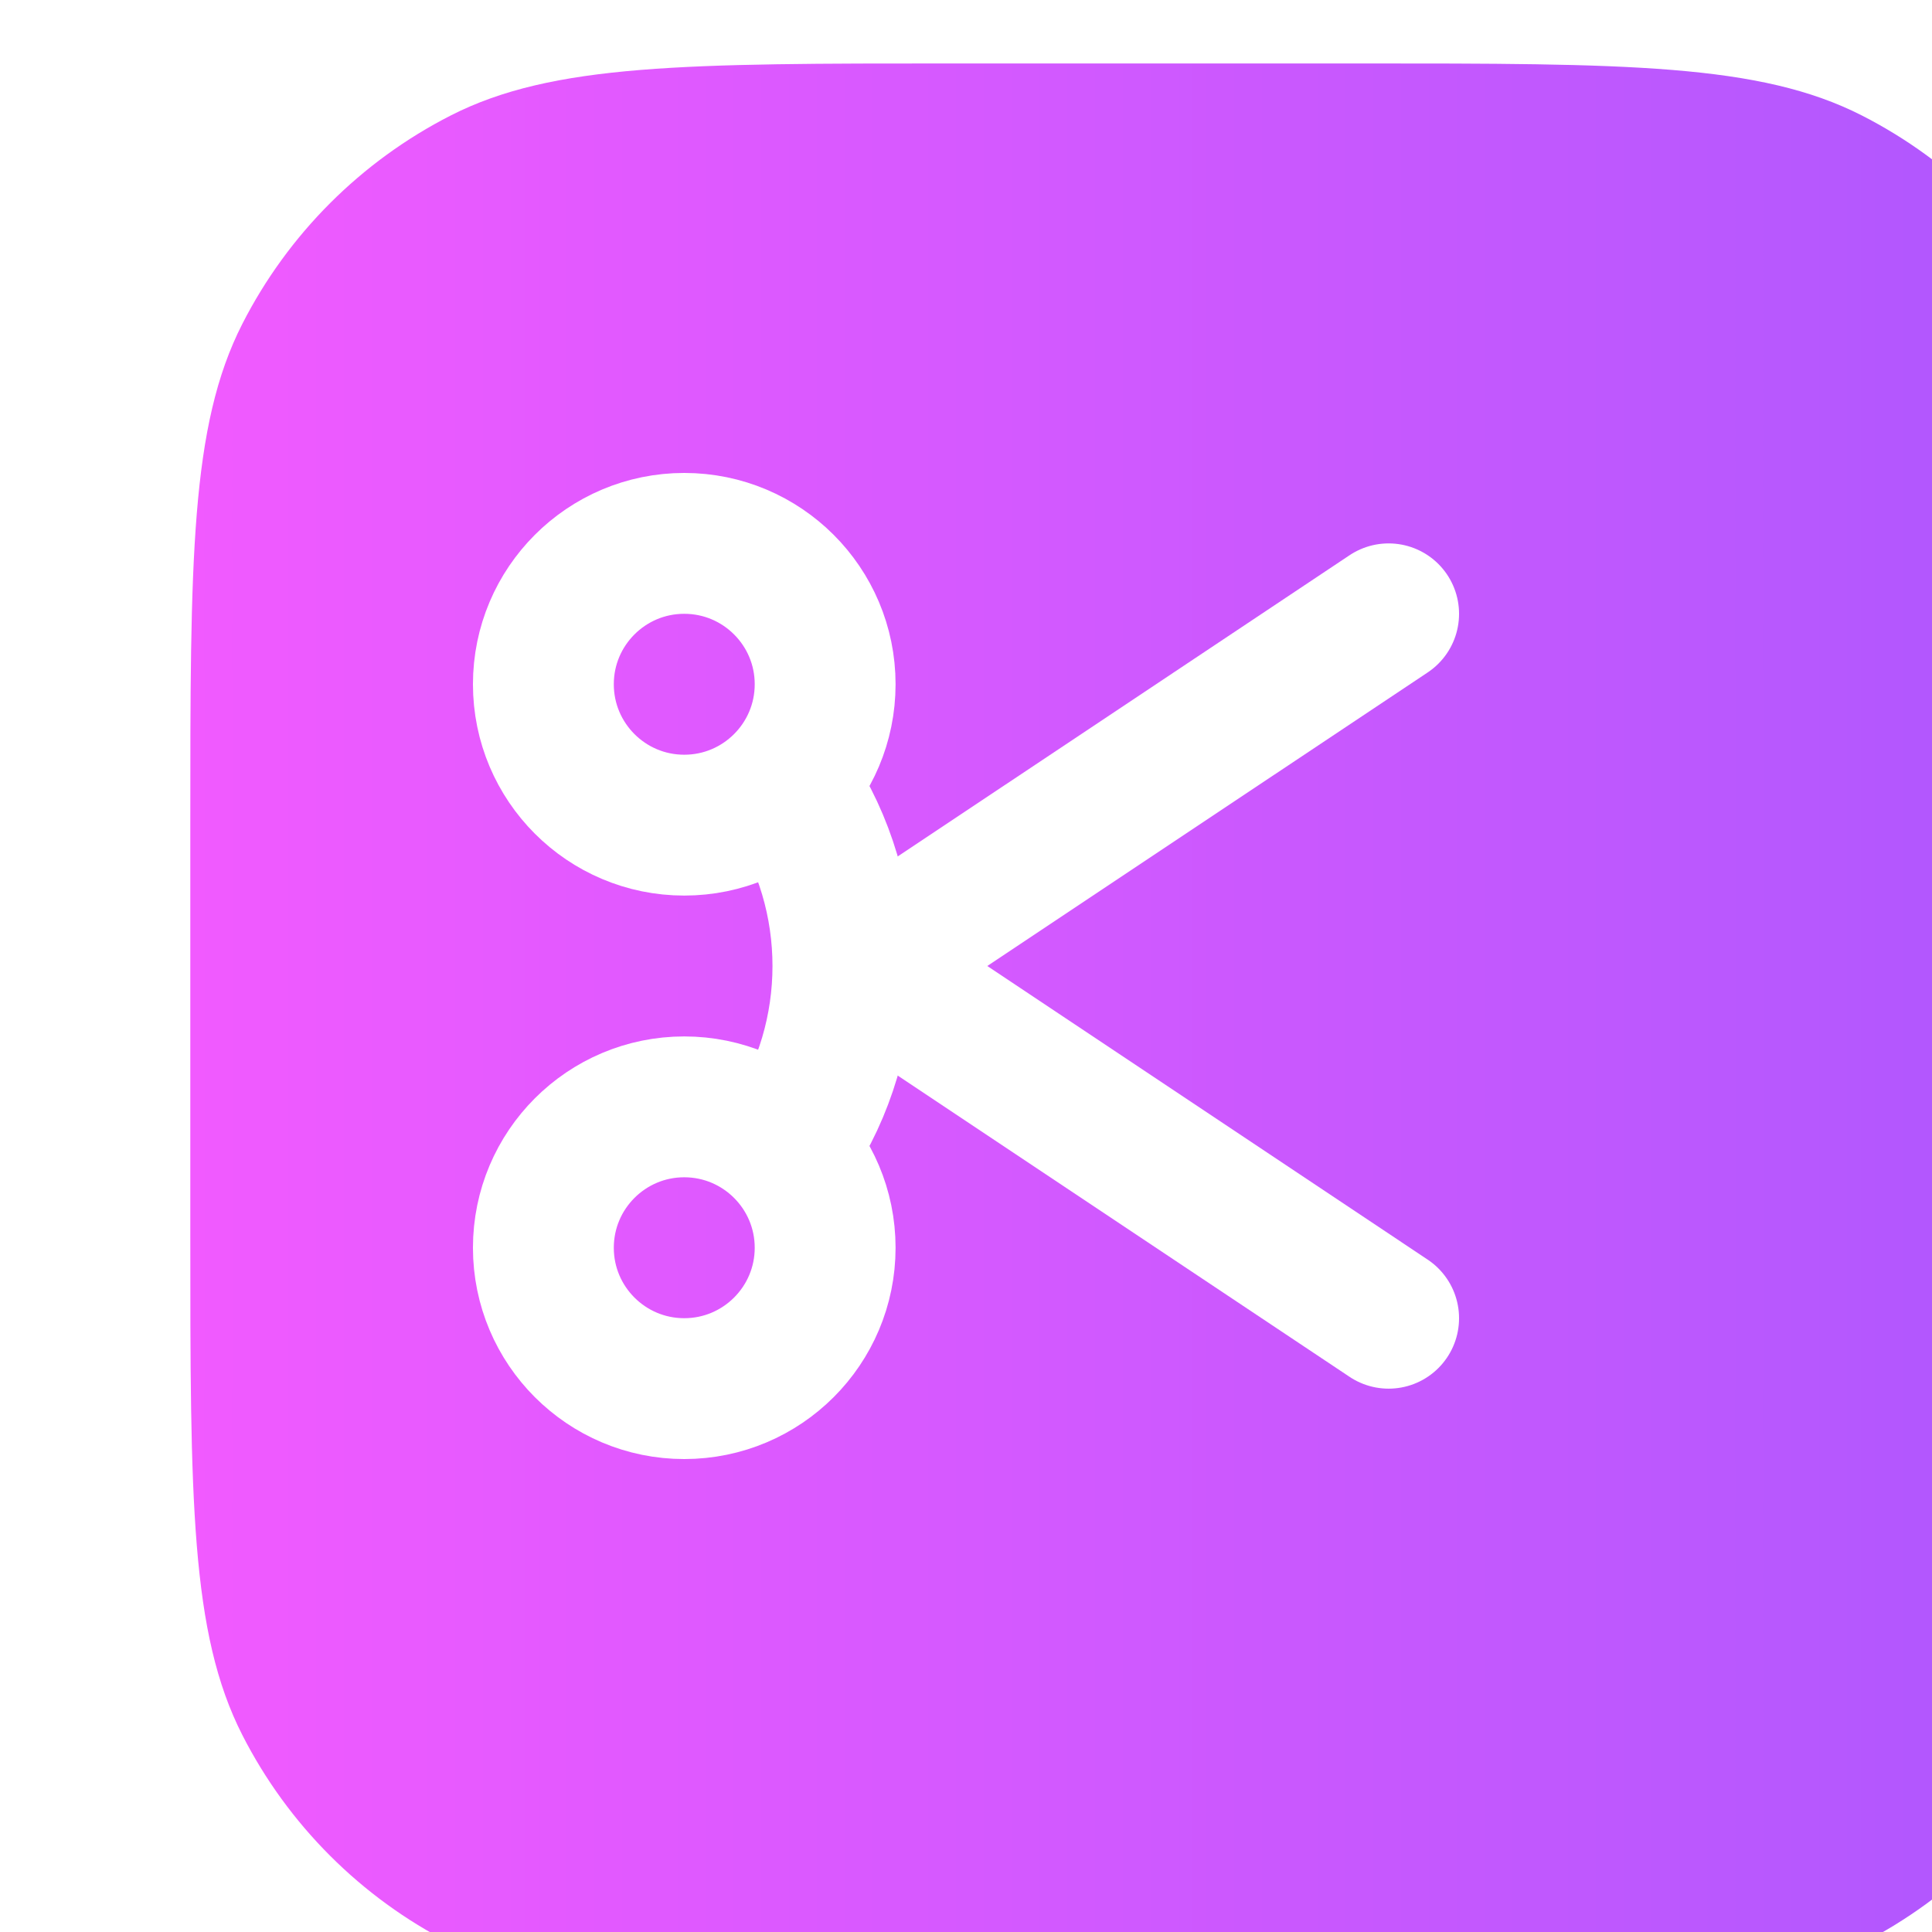 <svg width="32" height="32" viewBox="0 0 32 32" fill="none" xmlns="http://www.w3.org/2000/svg">
<g clip-path="url(#clip0_2796_163355)">
<g filter="url(#filter0_iii_2796_163355)">
<path d="M0 12.644C0 8.218 0 6.005 0.861 4.315C1.619 2.828 2.828 1.619 4.315 0.861C6.005 0 8.218 0 12.644 0H19.356C23.782 0 25.995 0 27.685 0.861C29.172 1.619 30.381 2.828 31.139 4.315C32 6.005 32 8.218 32 12.644V19.356C32 23.782 32 25.995 31.139 27.685C30.381 29.172 29.172 30.381 27.685 31.139C25.995 32 23.782 32 19.356 32H12.644C8.218 32 6.005 32 4.315 31.139C2.828 30.381 1.619 29.172 0.861 27.685C0 25.995 0 23.782 0 19.356V12.644Z" fill="url(#paint0_linear_2796_163355)"/>
</g>
<path d="M13.086 13.083C14.253 14.833 14.253 17.167 13.086 18.917" stroke="white" stroke-width="2.333" stroke-linecap="round" stroke-linejoin="round"/>
<path d="M23 10.167L14.25 16L23 21.834" stroke="white" stroke-width="2.333" stroke-linecap="round" stroke-linejoin="round"/>
<path d="M11.333 13.667C12.622 13.667 13.667 12.622 13.667 11.333C13.667 10.045 12.622 9 11.333 9C10.045 9 9 10.045 9 11.333C9 12.622 10.045 13.667 11.333 13.667Z" stroke="white" stroke-width="2.333" stroke-linecap="round" stroke-linejoin="round"/>
<path d="M11.333 23C12.622 23 13.667 21.955 13.667 20.667C13.667 19.378 12.622 18.333 11.333 18.333C10.045 18.333 9 19.378 9 20.667C9 21.955 10.045 23 11.333 23Z" stroke="white" stroke-width="2.333" stroke-linecap="round" stroke-linejoin="round"/>
</g>
<defs>
<filter id="filter0_iii_2796_163355" x="-0.525" y="-0.525" width="34.626" height="34.626" filterUnits="userSpaceOnUse" color-interpolation-filters="sRGB">
<feFlood flood-opacity="0" result="BackgroundImageFix"/>
<feBlend mode="normal" in="SourceGraphic" in2="BackgroundImageFix" result="shape"/>
<feColorMatrix in="SourceAlpha" type="matrix" values="0 0 0 0 0 0 0 0 0 0 0 0 0 0 0 0 0 0 127 0" result="hardAlpha"/>
<feOffset dx="-0.525" dy="-0.525"/>
<feGaussianBlur stdDeviation="0.525"/>
<feComposite in2="hardAlpha" operator="arithmetic" k2="-1" k3="1"/>
<feColorMatrix type="matrix" values="0 0 0 0 1 0 0 0 0 1 0 0 0 0 1 0 0 0 0.25 0"/>
<feBlend mode="normal" in2="shape" result="effect1_innerShadow_2796_163355"/>
<feColorMatrix in="SourceAlpha" type="matrix" values="0 0 0 0 0 0 0 0 0 0 0 0 0 0 0 0 0 0 127 0" result="hardAlpha"/>
<feOffset dx="2.101" dy="2.101"/>
<feGaussianBlur stdDeviation="1.051"/>
<feComposite in2="hardAlpha" operator="arithmetic" k2="-1" k3="1"/>
<feColorMatrix type="matrix" values="0 0 0 0 1 0 0 0 0 1 0 0 0 0 1 0 0 0 0.25 0"/>
<feBlend mode="normal" in2="effect1_innerShadow_2796_163355" result="effect2_innerShadow_2796_163355"/>
<feColorMatrix in="SourceAlpha" type="matrix" values="0 0 0 0 0 0 0 0 0 0 0 0 0 0 0 0 0 0 127 0" result="hardAlpha"/>
<feOffset dx="1.576" dy="-0.525"/>
<feGaussianBlur stdDeviation="1.051"/>
<feComposite in2="hardAlpha" operator="arithmetic" k2="-1" k3="1"/>
<feColorMatrix type="matrix" values="0 0 0 0 1 0 0 0 0 0.771 0 0 0 0 0.991 0 0 0 1 0"/>
<feBlend mode="normal" in2="effect2_innerShadow_2796_163355" result="effect3_innerShadow_2796_163355"/>
</filter>
<linearGradient id="paint0_linear_2796_163355" x1="0" y1="0" x2="33.2" y2="3.0919e-10" gradientUnits="userSpaceOnUse">
<stop stop-color="#F15AFF"/>
<stop offset="1" stop-color="#A957FE"/>
</linearGradient>
<clipPath id="clip0_2796_163355">
<rect width="32" height="32" fill="white"/>
</clipPath>
</defs>
</svg>
